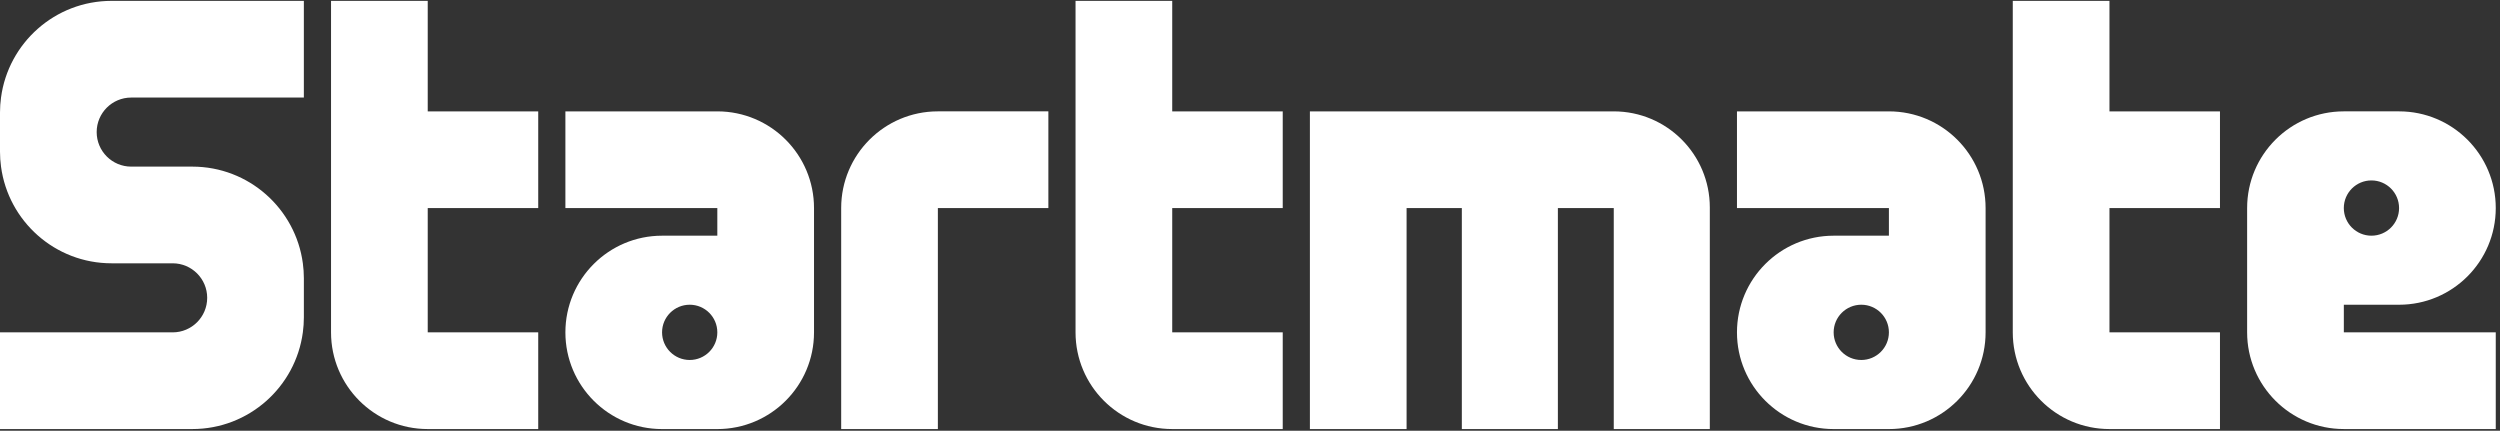 <svg width="1184" height="204" viewBox="0 0 1184 204" fill="none" xmlns="http://www.w3.org/2000/svg">
<rect x="0" y="0" width="1184" height="204" fill="#333333" stroke="none"/>
<g clip-path="url(#clip0_2044_121)">
<path d="M764.278 52.746H620.367V203.2H666.159V98.538H692.323V203.2H737.812V98.538H764.278V203.2H809.767V98.235C809.767 73.114 789.4 52.746 764.278 52.746Z" fill="white"/>
<path d="M555.167 0.411H509.375V157.407C509.375 182.696 529.878 203.199 555.167 203.199H607.501V157.407H555.167V98.537H607.501V52.745H555.167V0.411Z" fill="white"/>
<path d="M202.571 0.411H156.779V157.407C156.779 182.696 177.282 203.199 202.571 203.199H254.905V157.407H202.571V98.537H254.905V52.745H202.571V0.411Z" fill="white"/>
<path d="M999.042 0.411H953.25V157.407C953.25 182.696 973.753 203.199 999.042 203.199H1051.38V157.407H999.042V98.537H1051.38V52.745H999.042V0.411Z" fill="white"/>
<path d="M894.586 52.746H822.631V98.538H894.586V111.623H868.422C843.134 111.623 822.631 132.125 822.631 157.414C822.631 182.703 843.134 203.206 868.422 203.206H894.586C919.875 203.206 940.378 182.703 940.378 157.414V98.538C940.378 73.249 919.875 52.746 894.586 52.746ZM881.501 170.487C874.277 170.487 868.416 164.626 868.416 157.402C868.416 150.177 874.27 144.316 881.501 144.316C888.732 144.316 894.586 150.171 894.586 157.402C894.586 164.632 888.726 170.487 881.501 170.487Z" fill="white"/>
<path d="M339.725 52.746H267.77V98.538H339.725V111.623H313.561C288.272 111.623 267.77 132.125 267.77 157.414C267.77 182.703 288.272 203.206 313.561 203.206H339.725C365.014 203.206 385.517 182.703 385.517 157.414V98.538C385.517 73.249 365.014 52.746 339.725 52.746ZM326.64 170.487C319.415 170.487 313.555 164.626 313.555 157.402C313.555 150.177 319.409 144.316 326.64 144.316C333.871 144.316 339.725 150.171 339.725 157.402C339.725 164.632 333.871 170.487 326.64 170.487Z" fill="white"/>
<path d="M1136.2 144.322C1161.49 144.322 1181.99 123.82 1181.99 98.531C1181.99 73.242 1161.49 52.739 1136.2 52.739H1110.04C1084.75 52.739 1064.24 73.242 1064.24 98.531V157.401C1064.24 182.69 1084.75 203.193 1110.04 203.193H1181.99V157.401H1110.04V144.316H1136.2V144.322ZM1123.11 85.452C1130.34 85.452 1136.2 91.306 1136.2 98.537C1136.2 105.768 1130.34 111.622 1123.11 111.622C1115.89 111.622 1110.03 105.768 1110.03 98.537C1110.03 91.306 1115.88 85.452 1123.11 85.452Z" fill="white"/>
<path d="M398.383 98.531V203.193H444.174V98.531H496.509V52.739H444.174C418.885 52.739 398.383 73.242 398.383 98.531Z" fill="white"/>
<path d="M0.482 46.203C0.174 48.512 0 50.86 0 53.254V71.858C0 74.251 0.174 76.6 0.482 78.909C3.931 104.758 26.048 124.701 52.842 124.701H81.772C90.805 124.701 98.126 132.022 98.126 141.054C98.126 150.086 90.805 157.407 81.772 157.407H0V203.199H91.069C117.856 203.199 139.98 183.256 143.428 157.407C143.737 155.098 143.911 152.75 143.911 150.356V131.752C143.911 129.358 143.737 127.01 143.428 124.701C139.98 98.852 117.863 78.909 91.069 78.909H62.138C53.106 78.909 45.785 71.588 45.785 62.556C45.785 53.524 53.106 46.203 62.138 46.203H143.904V0.411H52.842C26.048 0.411 3.931 20.354 0.482 46.203Z" fill="white"/>
</g>
<defs>
<clipPath id="clip0_2044_121">
<rect width="1184" height="202.788" fill="white" transform="translate(0 0.411)"/>
</clipPath>
</defs>
</svg>
